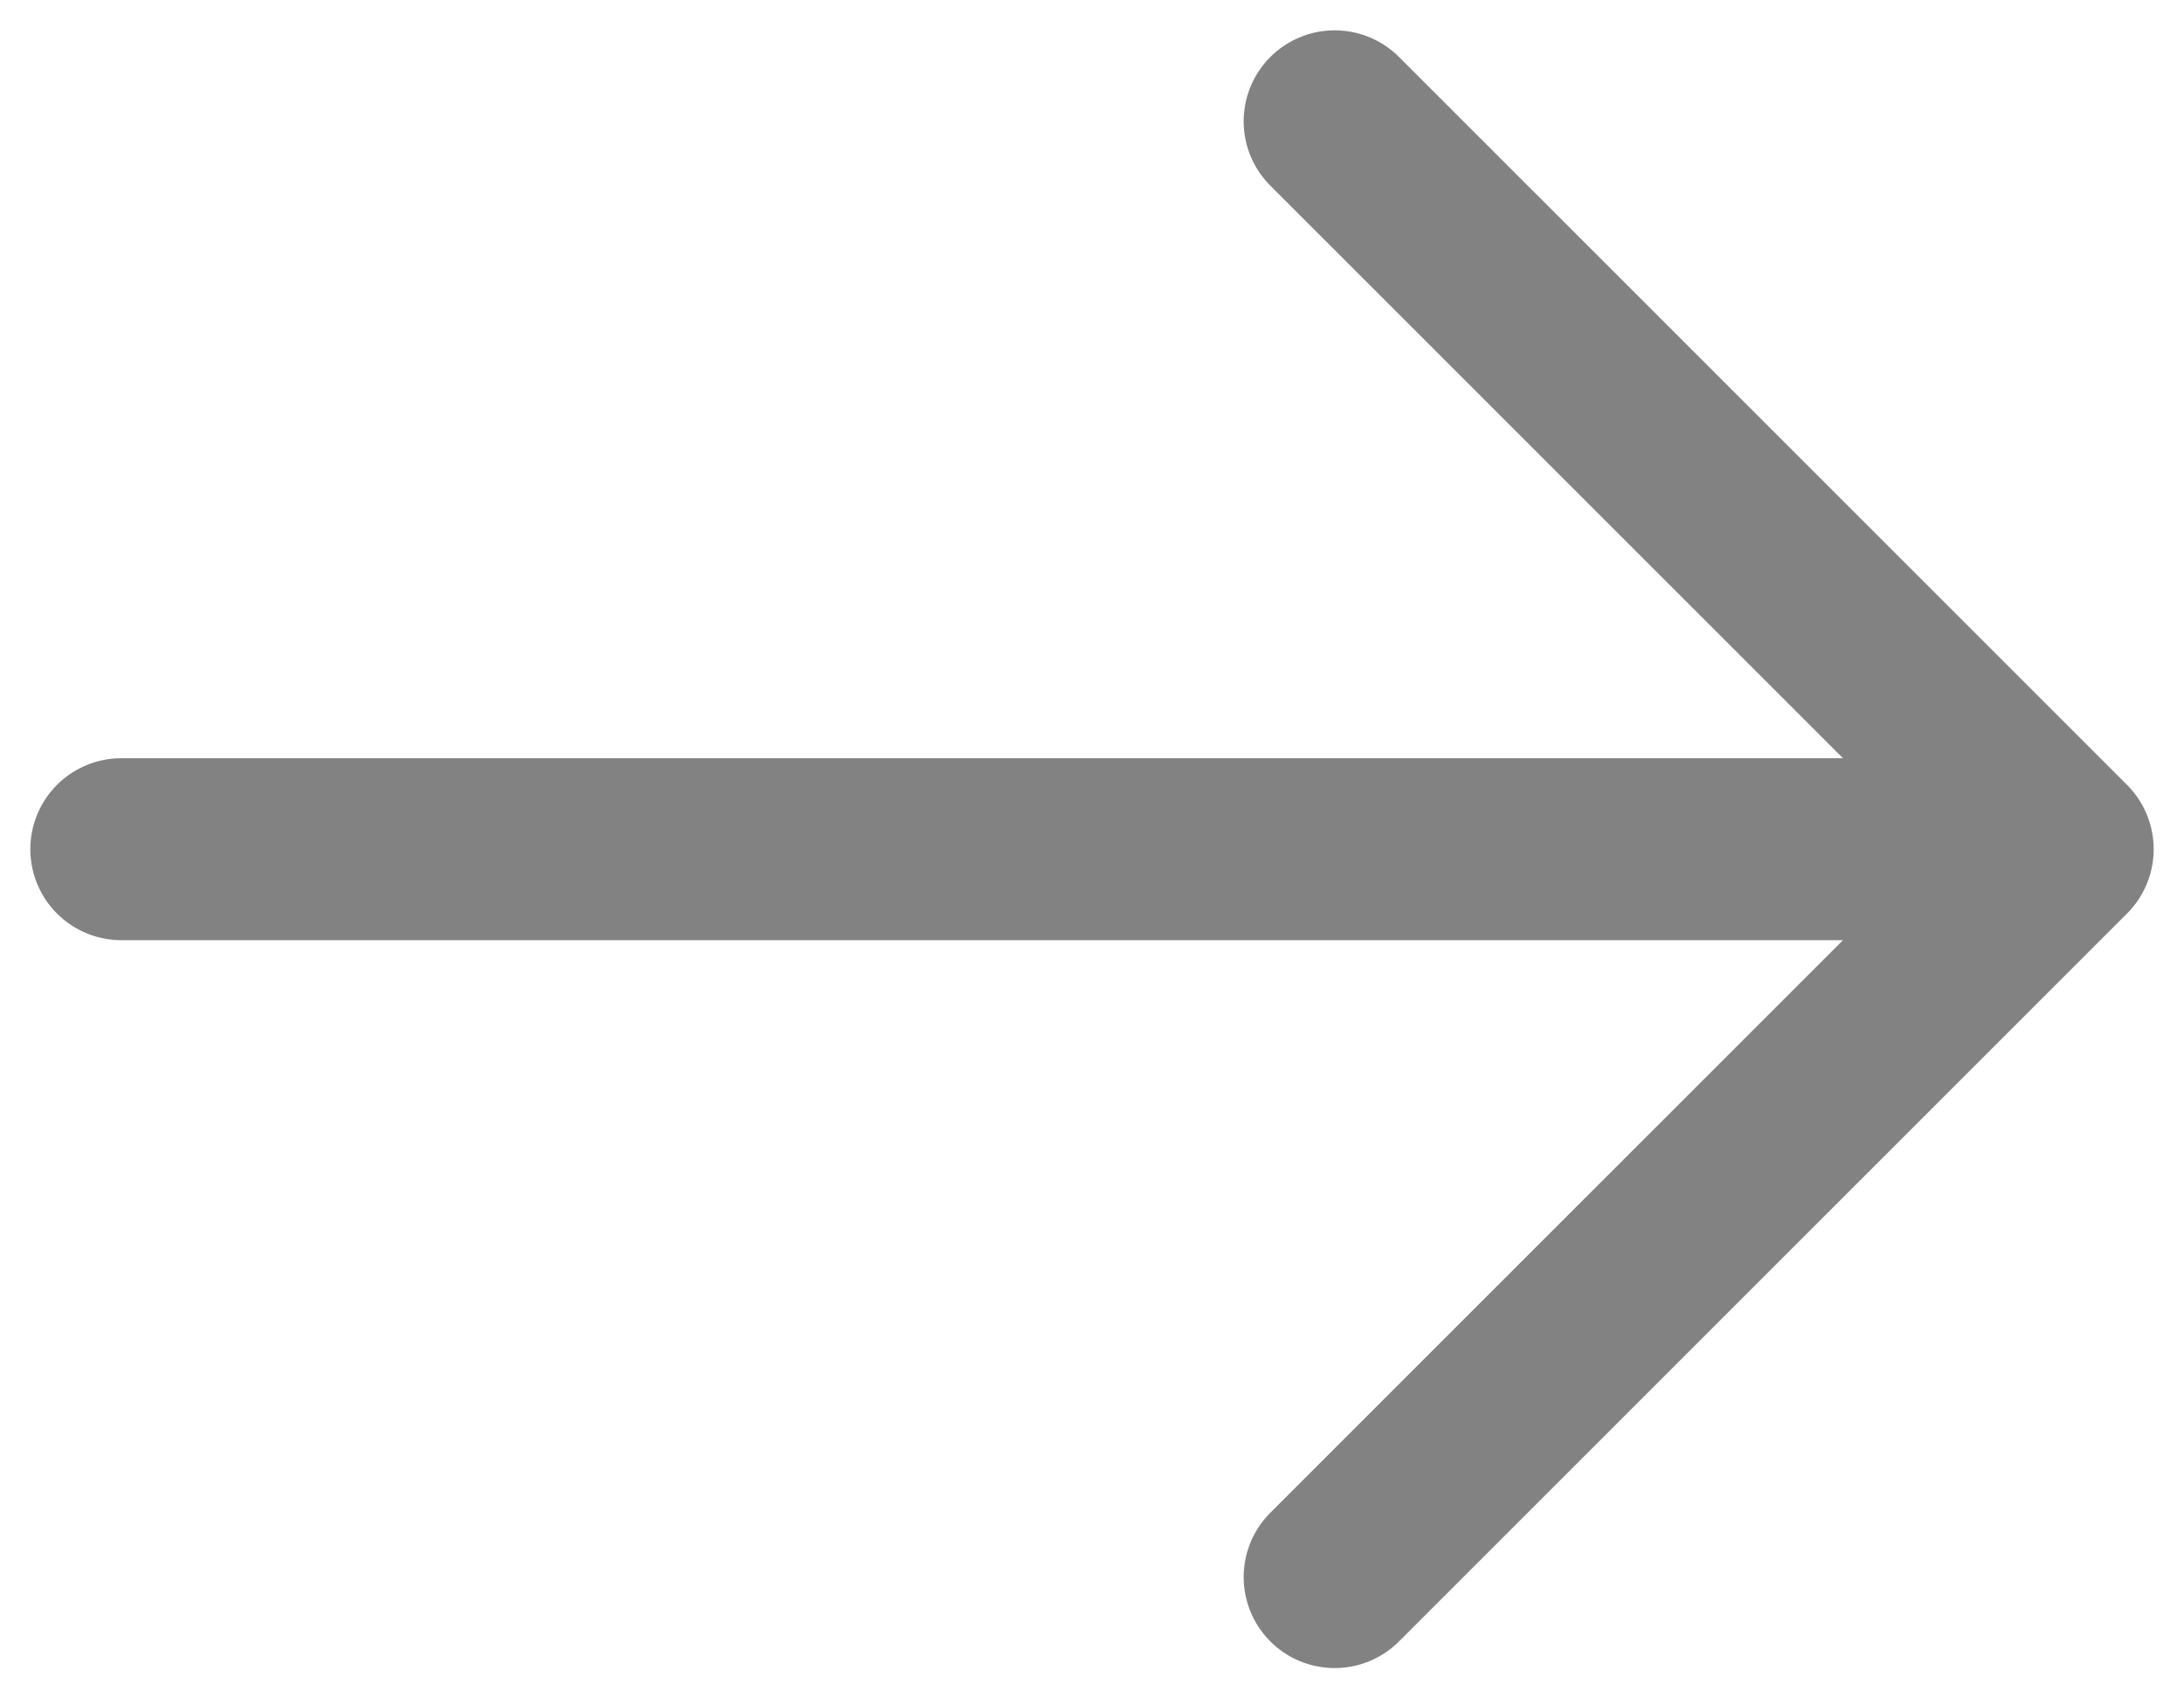 <?xml version="1.0" encoding="UTF-8"?> <svg xmlns="http://www.w3.org/2000/svg" width="18" height="14" viewBox="0 0 18 14" fill="none"><path d="M1 7L17 7M17 7L11 13M17 7L11 1" stroke="#828282" stroke-width="1.5" stroke-linecap="round" stroke-linejoin="round"></path></svg> 